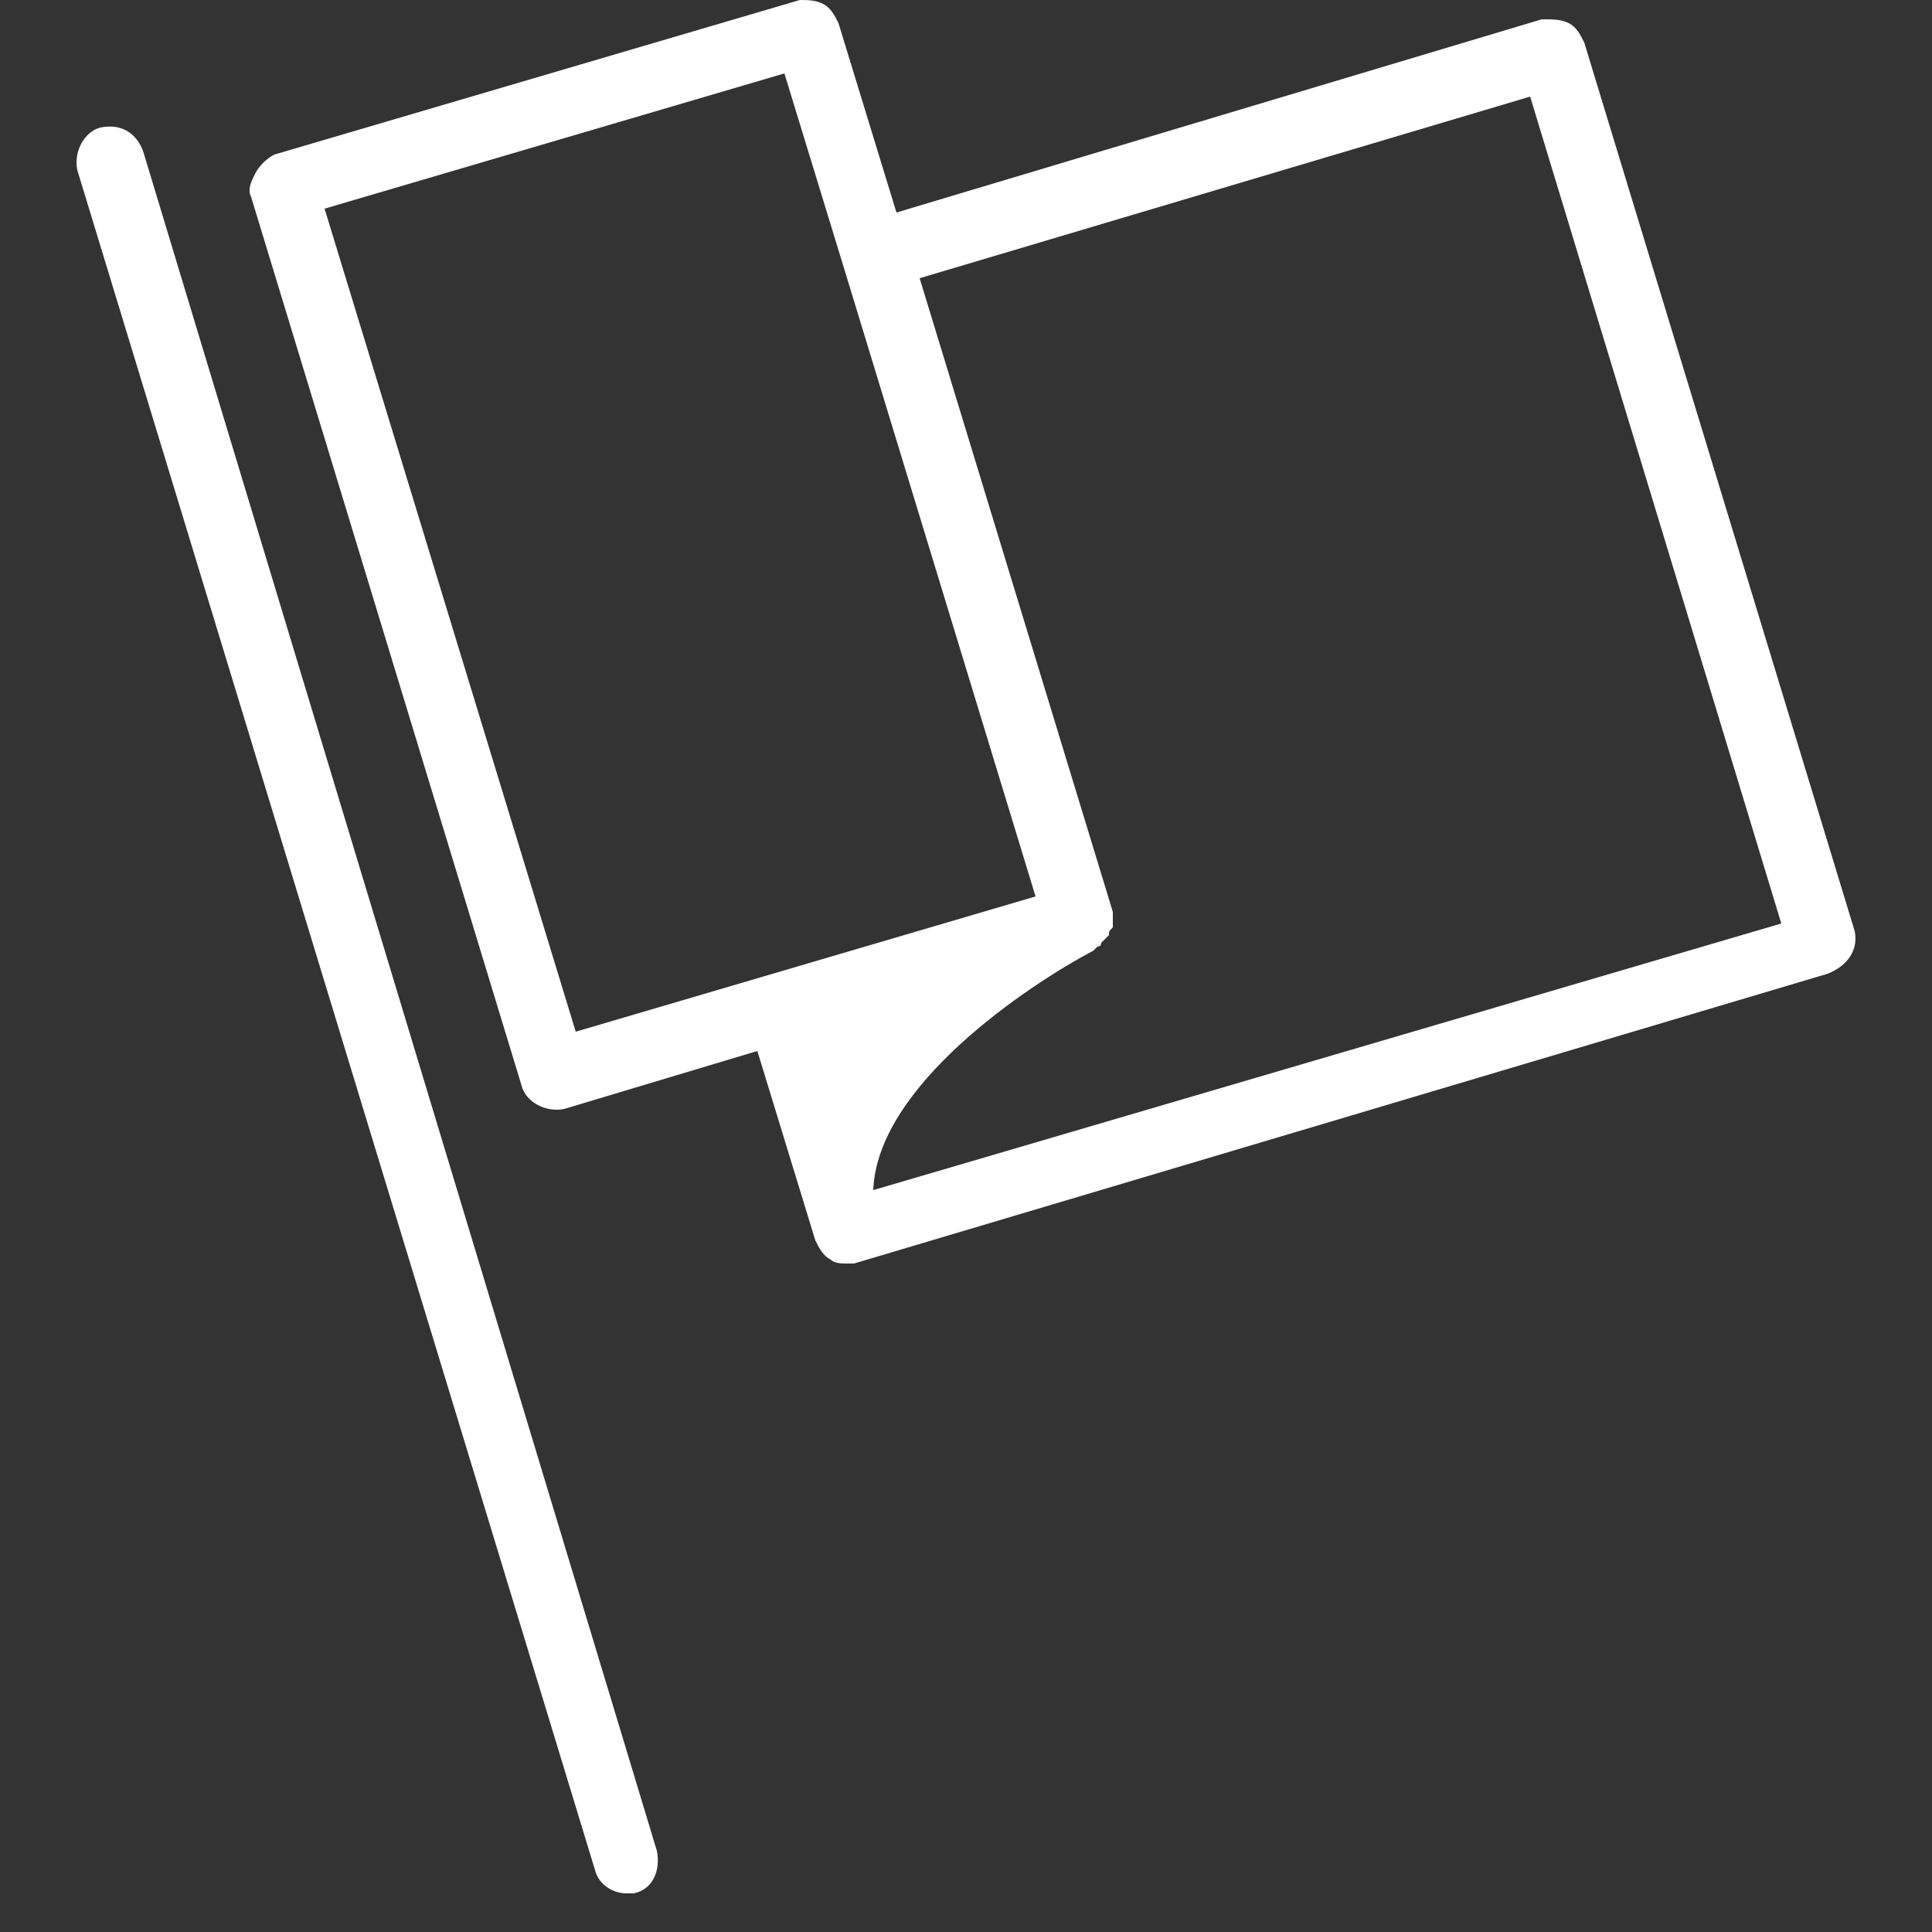 <?xml version="1.0" encoding="utf-8"?>
<!-- Generator: Adobe Illustrator 18.0.0, SVG Export Plug-In . SVG Version: 6.00 Build 0)  -->
<!DOCTYPE svg PUBLIC "-//W3C//DTD SVG 1.1//EN" "http://www.w3.org/Graphics/SVG/1.1/DTD/svg11.dtd">
<svg version="1.1" id="Layer_1" xmlns="http://www.w3.org/2000/svg" xmlns:xlink="http://www.w3.org/1999/xlink" x="0px" y="0px"
	 viewBox="0 0 50 50" enable-background="new 0 0 50 50" xml:space="preserve">
<rect x="0" y="0" width="50" height="50" fill="#333333" stroke="none"/>
<rect opacity="0" fill="#FFFFFF" width="50" height="50"/>
<g>
	<path fill="#FFFFFF" d="M48,24.1l-7-23c-0.1-0.2-0.2-0.4-0.4-0.5c-0.2-0.1-0.4-0.1-0.7-0.1L23.2,5.5l-1.5-4.9
		c-0.1-0.2-0.2-0.4-0.4-0.5C21.1,0,20.9,0,20.7,0l-13.6,4C6.9,4.1,6.7,4.3,6.6,4.5C6.5,4.7,6.4,4.9,6.5,5.1l7,23
		c0.1,0.4,0.6,0.7,1.1,0.6l5-1.5l1.5,4.9c0.1,0.2,0.2,0.4,0.4,0.5c0.1,0.1,0.3,0.1,0.4,0.1c0.1,0,0.2,0,0.2,0l25.2-7.5
		C47.8,25,48.1,24.6,48,24.1z M8.4,5.4l11.9-3.5l1.5,4.9l5,16.4l-11.9,3.5L8.4,5.4z M22.6,30.8c0.1-2.7,4-5.3,5.7-6.2
		c0,0,0.1-0.1,0.1-0.1c0,0,0.1,0,0.1-0.1c0,0,0.1-0.1,0.1-0.1c0,0,0.1-0.1,0.1-0.1c0-0.1,0-0.1,0.1-0.2c0,0,0-0.1,0-0.1
		c0-0.1,0-0.1,0-0.2c0,0,0-0.1,0-0.1l-5-16.4l15.8-4.7l6.5,21.4L22.6,30.8z"/>
	<path fill="#FFFFFF" d="M3.7,3.9C3.5,3.4,3.1,3.2,2.6,3.3C2.2,3.4,1.9,3.9,2,4.4l13.4,44c0.1,0.4,0.5,0.6,0.8,0.6
		c0.1,0,0.2,0,0.2,0c0.5-0.1,0.7-0.6,0.6-1.1L3.7,3.9z"/>
</g>
</svg>
